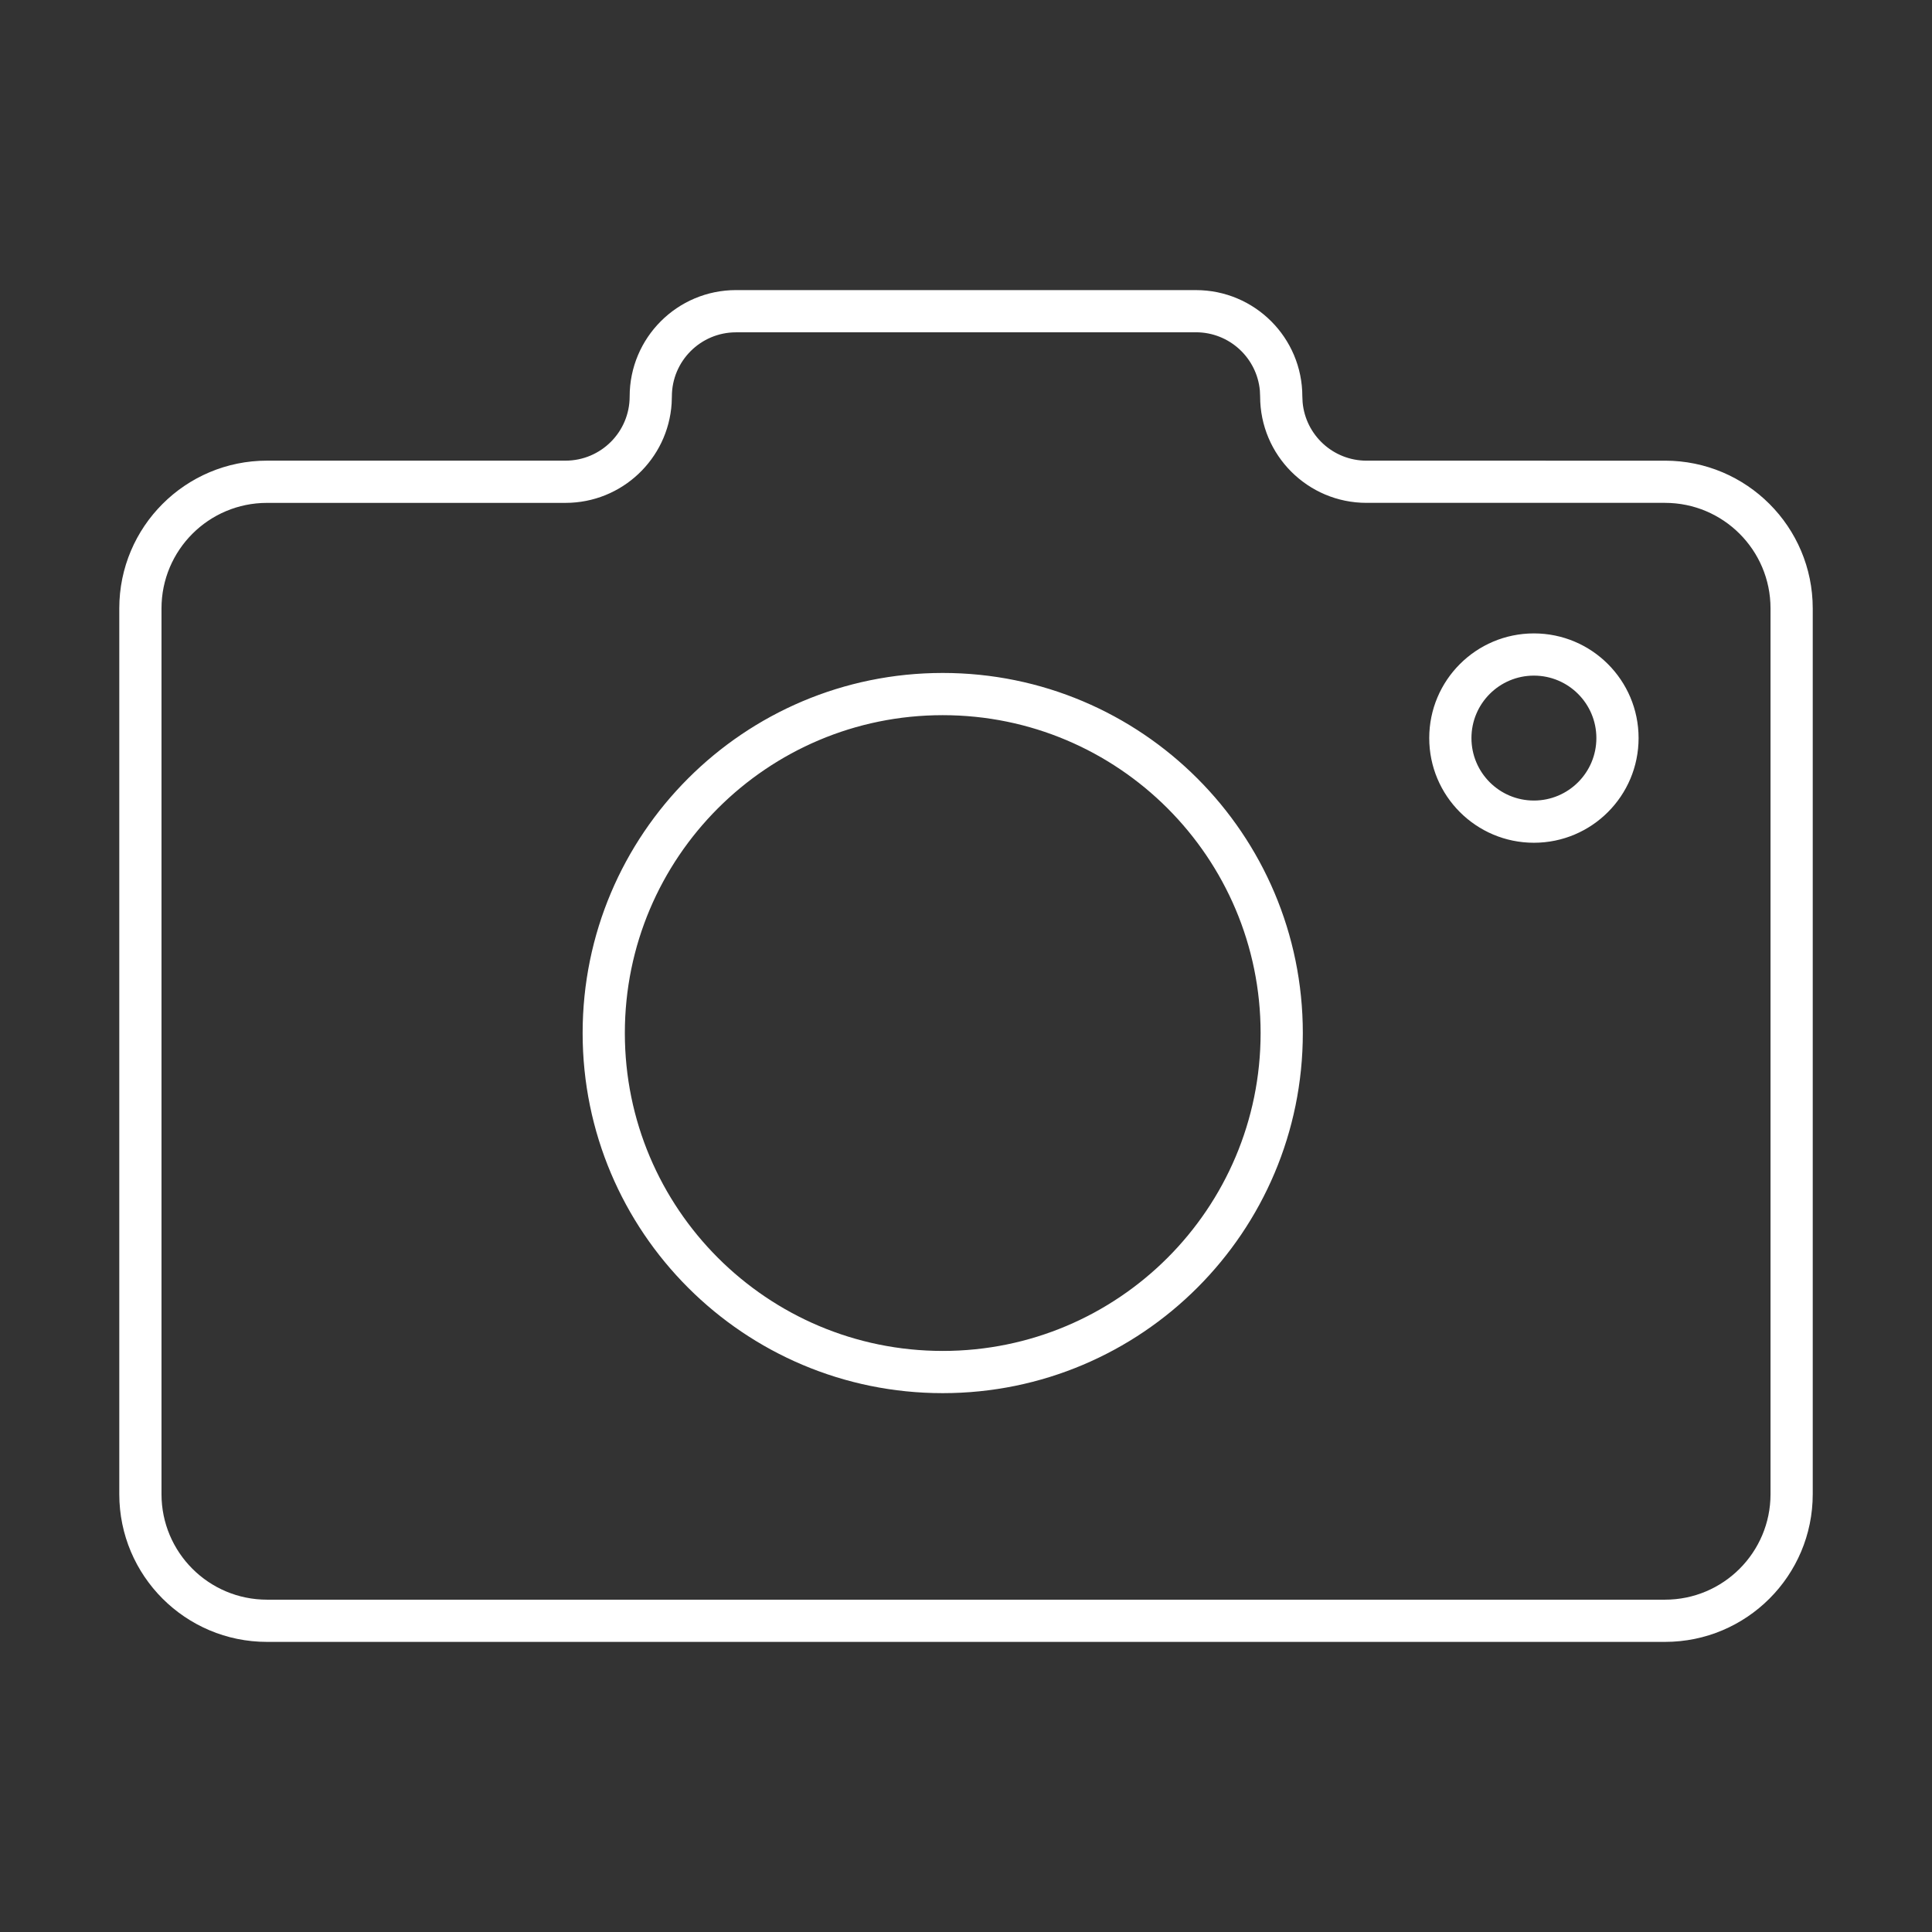 <?xml version="1.0" encoding="UTF-8"?> <svg xmlns="http://www.w3.org/2000/svg" width="100" height="100" viewBox="0 0 100 100"><rect x="0" y="0" width="100" height="100" fill="#333333" stroke="none"/><path fill="#FFF" d="M61.903 15.016c3.041 0 5.506 2.465 5.506 5.506l.014.303c.153 1.692 1.575 3.019 3.308 3.019H86.18c4.223 0 7.647 3.424 7.647 7.647v45.846c0 4.223-3.424 7.647-7.647 7.647H13.82c-4.222 0-7.646-3.424-7.646-7.647V31.49c0-4.223 3.424-7.647 7.647-7.647H29.27c1.834 0 3.321-1.487 3.321-3.322 0-3.04 2.466-5.506 5.507-5.506zm0 2.185H38.098c-1.835 0-3.322 1.487-3.322 3.321l-.012.362c-.186 2.873-2.575 5.145-5.494 5.145H13.82c-3.016 0-5.461 2.445-5.461 5.462v45.846c0 3.016 2.445 5.462 5.462 5.462H86.18c3.016 0 5.462-2.446 5.462-5.462V31.49c0-3.017-2.446-5.462-5.462-5.462H70.73c-3.04 0-5.506-2.466-5.506-5.507l-.013-.302c-.153-1.693-1.576-3.02-3.308-3.02zM48.796 34.832c10.293 0 18.638 8.345 18.638 18.639 0 10.293-8.345 18.638-18.638 18.638-10.294 0-18.639-8.345-18.639-18.638 0-10.294 8.345-18.639 18.639-18.639zm0 2.185c-9.087 0-16.454 7.367-16.454 16.454s7.367 16.453 16.454 16.453 16.453-7.366 16.453-16.453-7.366-16.454-16.453-16.454zm30.599-4.232c2.992 0 5.418 2.426 5.418 5.418s-2.426 5.418-5.418 5.418-5.418-2.426-5.418-5.418 2.426-5.418 5.418-5.418zm0 2.185c-1.786 0-3.233 1.448-3.233 3.233 0 1.786 1.447 3.233 3.233 3.233 1.785 0 3.233-1.447 3.233-3.233 0-1.785-1.448-3.233-3.233-3.233z"></path></svg> 